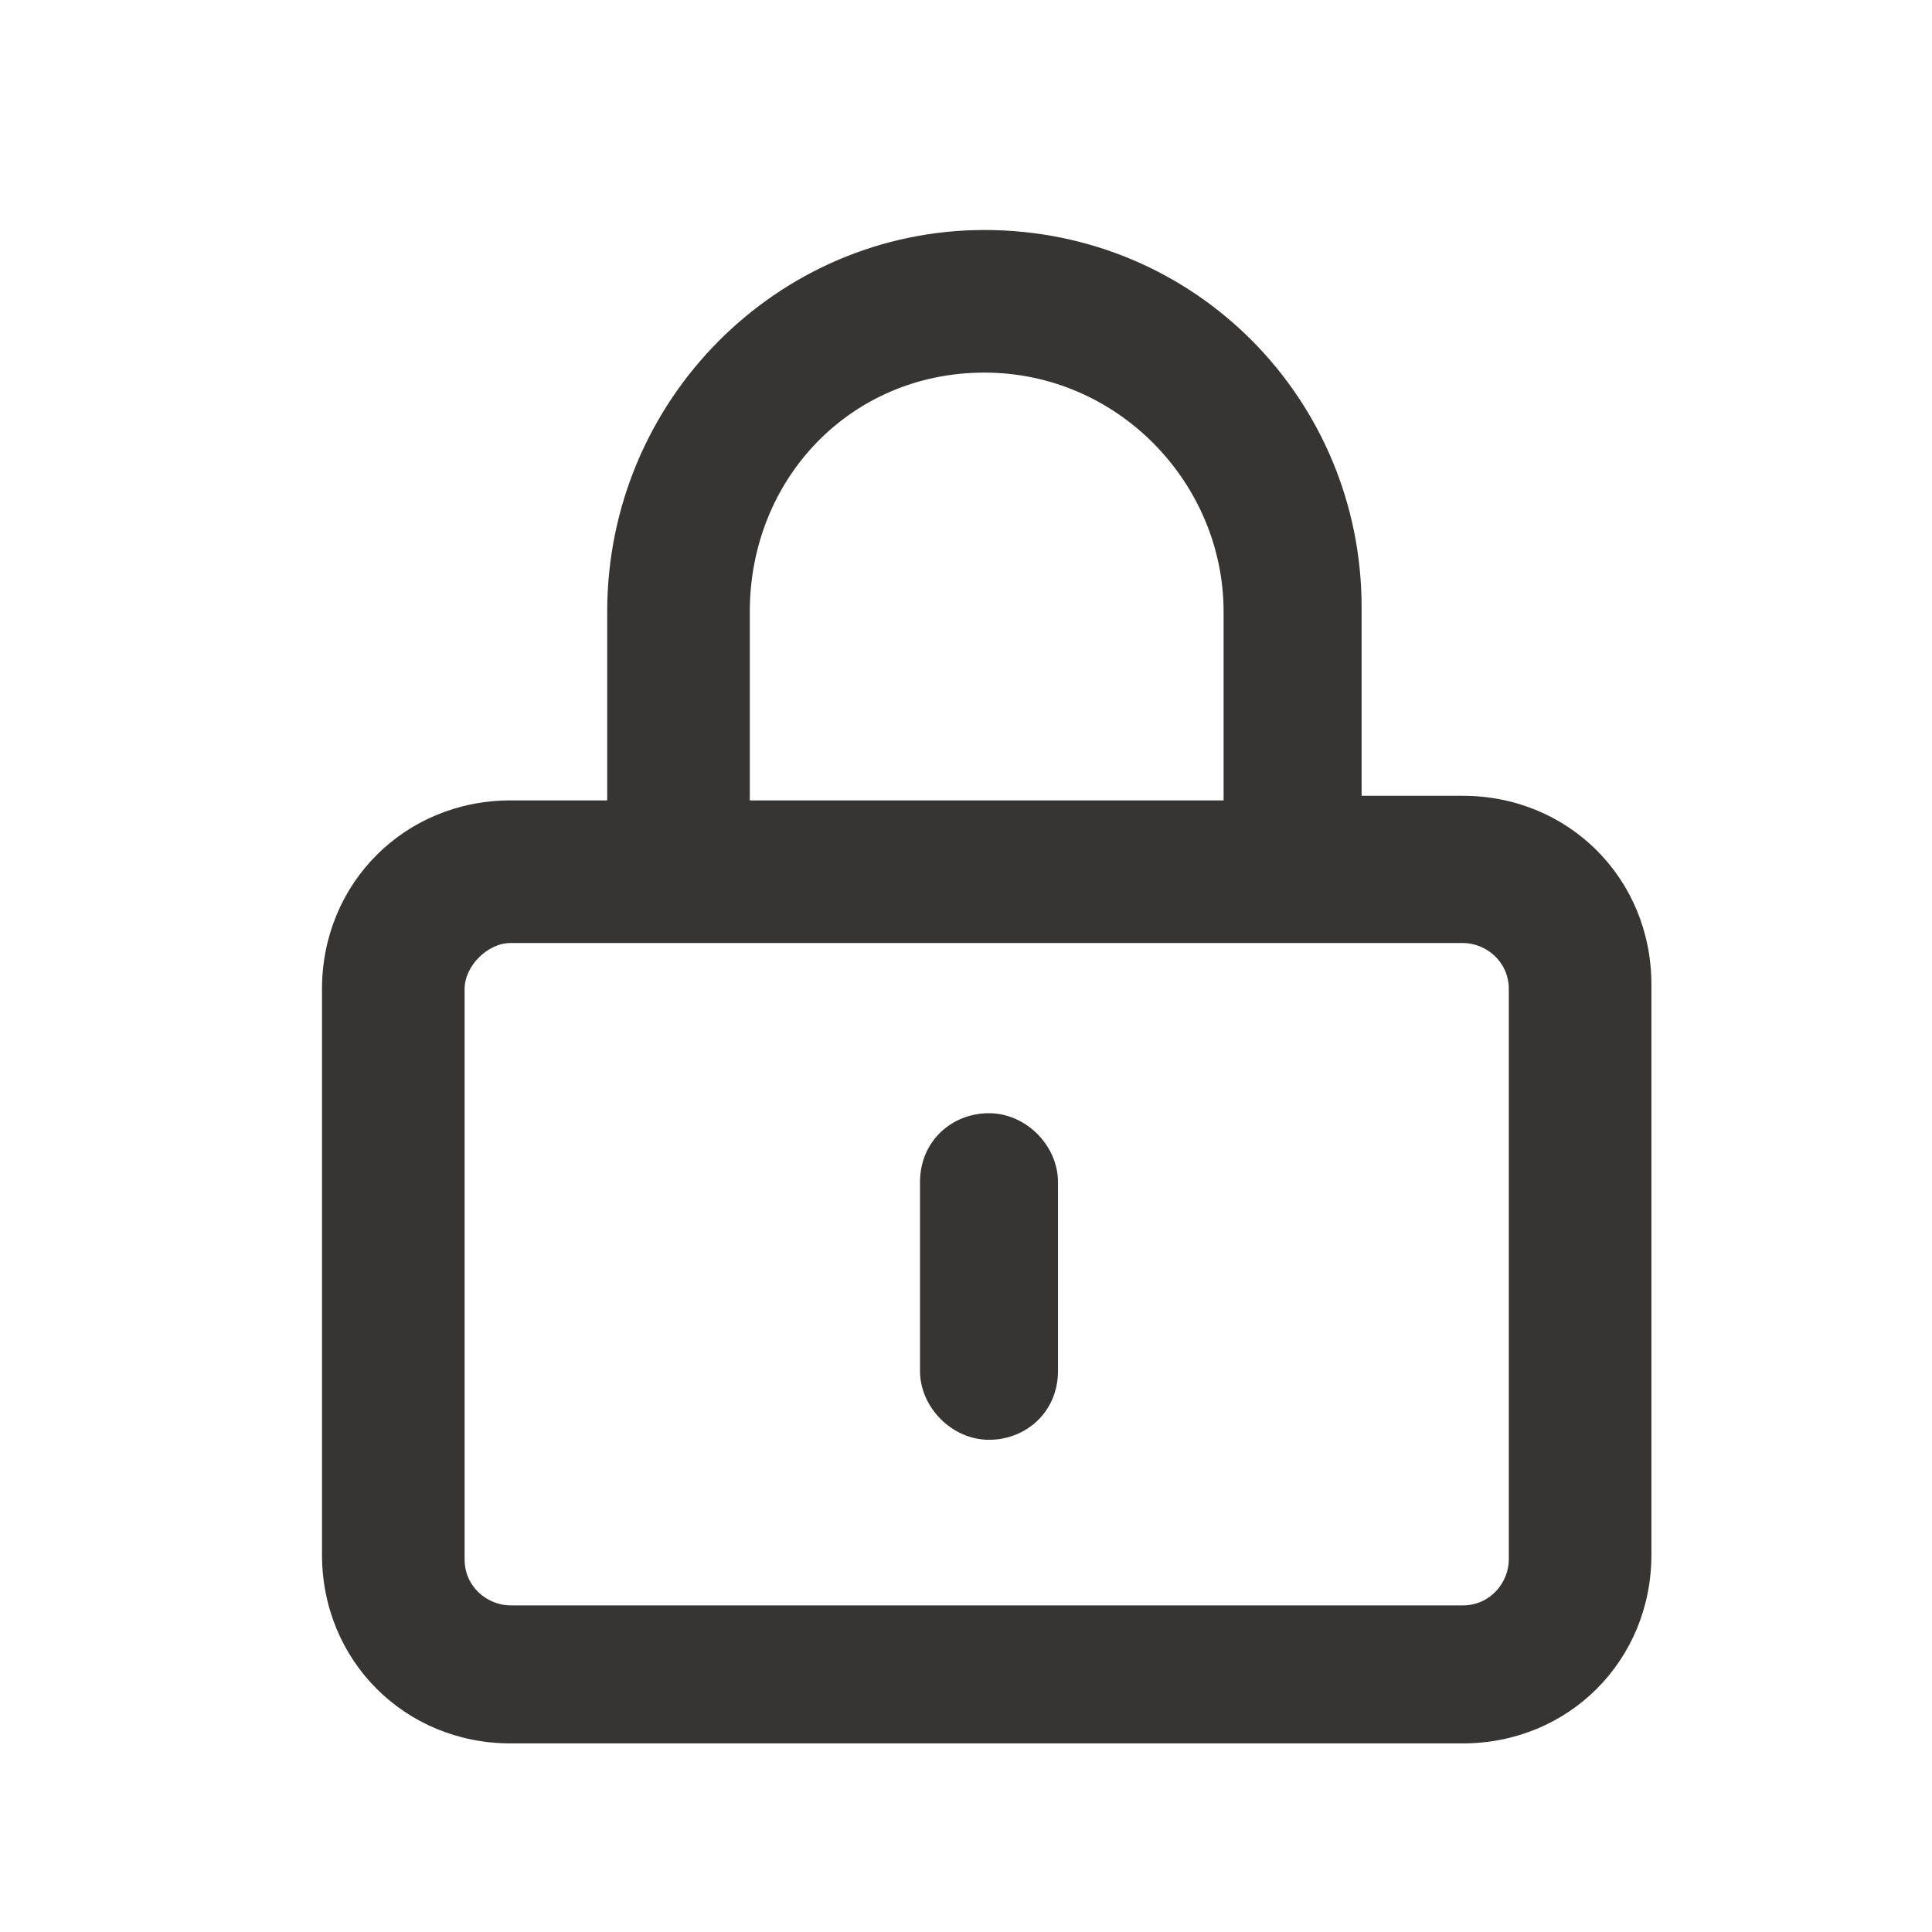<svg width="42" height="42" viewBox="0 0 42 42" fill="none" xmlns="http://www.w3.org/2000/svg">
<path d="M21.4 5C26 5 29.6 8.7 29.6 13.2V17.3H31.8C34.1 17.3 35.9 19.1 35.9 21.4V33.8C35.9 36.1 34.1 37.9 31.8 37.9H11.1C8.8 37.9 7 36.1 7 33.8V21.5C7 19.2 8.8 17.4 11.1 17.4H13.2V13.3C13.2 8.7 16.9 5 21.4 5ZM10.1 21.5V33.9C10.1 34.5 10.6 34.9 11.1 34.9H31.8C32.4 34.9 32.8 34.4 32.8 33.9V21.5C32.8 20.9 32.3 20.5 31.8 20.5H11.1C10.6 20.5 10.1 21 10.1 21.5ZM16.3 13.3V17.4H26.6V13.3C26.6 10.5 24.3 8.1 21.4 8.1C18.5 8.1 16.3 10.4 16.3 13.3ZM23 29.8C23 30.7 22.3 31.3 21.5 31.3C20.7 31.3 20 30.6 20 29.8V25.7C20 24.8 20.7 24.2 21.5 24.2C22.3 24.2 23 24.9 23 25.7V29.8Z" fill="#363533"/>
</svg>
